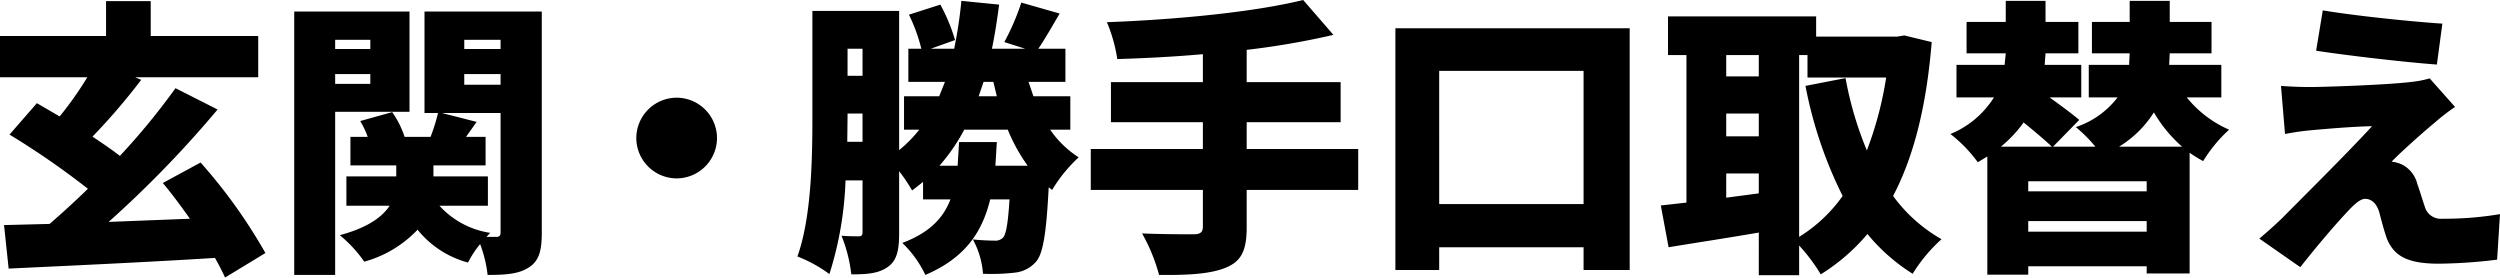 <svg xmlns="http://www.w3.org/2000/svg" width="347" height="38.52" viewBox="0 0 347 38.52"><path d="M-172.6-15.68a111.978,111.978,0,0,1,10.88,7.52c-1.8,1.76-3.6,3.4-5.32,4.88l-6.32.16.64,6.04c7.52-.36,18.36-.84,28.64-1.48.56,1,1.04,1.92,1.4,2.72l5.6-3.4a72.9,72.9,0,0,0-9-12.56l-5.24,2.84c1.24,1.48,2.52,3.2,3.76,4.96l-11.28.44a150.609,150.609,0,0,0,15.12-15.6l-5.84-2.96a95.407,95.407,0,0,1-7.72,9.4c-1.12-.88-2.44-1.76-3.8-2.68a87.961,87.961,0,0,0,6.76-7.88l-.84-.36h17.08v-5.72H-153V-34.2h-6.2v4.84h-14.72v5.72h12.12a47.518,47.518,0,0,1-3.84,5.44l-3.16-1.84Zm71.2-17.08H-115v14.08h1.88a26.025,26.025,0,0,1-1.04,3.32h-3.6a13.186,13.186,0,0,0-1.72-3.44l-4.44,1.24a12.381,12.381,0,0,1,1.04,2.2h-2.4v3.96h6.36v1.52h-6.92V-5.8h6c-1,1.52-3,3.04-6.92,4.08a18.214,18.214,0,0,1,3.4,3.68,16.058,16.058,0,0,0,7.4-4.44,13.373,13.373,0,0,0,7,4.56,13.968,13.968,0,0,1,1.68-2.56,17.448,17.448,0,0,1,1.04,4.28c2.48,0,4.32-.12,5.72-1.04,1.44-.92,1.8-2.36,1.8-4.84V-32.76ZM-113.76-11.4h7.24v-3.96h-2.72l1.48-2.08-4.84-1.24h8.16V-2.16c0,.48-.12.68-.6.68h-1.36l.52-.56a11.893,11.893,0,0,1-7.04-3.76h6.72V-9.88h-7.56Zm-8.76-12.68v1.36h-4.88v-1.36Zm0-3.48h-4.88v-1.28h4.88Zm18.08,3.48v1.48h-5.04v-1.48Zm0-3.48h-5.04v-1.28h5.04Zm-28.64-5.2V3.8h5.68V-18.84h10.32V-32.76ZM-80-20.8a5.616,5.616,0,0,0-5.6,5.6A5.616,5.616,0,0,0-80-9.6a5.616,5.616,0,0,0,5.6-5.6A5.616,5.616,0,0,0-80-20.8Zm32.24-11.52a23.282,23.282,0,0,1,1.72,4.72h-1.8V-23h5.08l-.8,2h-4.88v4.64h2.12a18.8,18.8,0,0,1-2.8,2.84V-32.84H-61.16V-18.2c0,5.84-.12,13.96-2.08,19.44A19.08,19.08,0,0,1-58.8,3.68a48.112,48.112,0,0,0,2.24-13h2.36V-2.2c0,.48-.12.64-.52.64s-1.48,0-2.4-.08a20.312,20.312,0,0,1,1.36,5.36c2.24,0,3.8-.12,5.08-1.04,1.32-.92,1.56-2.48,1.56-4.76V-10.6a22.351,22.351,0,0,1,1.8,2.68c.52-.4,1.04-.8,1.52-1.2v2.44H-42c-1,2.6-2.88,4.6-6.68,6.04a15.143,15.143,0,0,1,3.2,4.44c5.52-2.36,7.88-5.92,9-10.48h2.68c-.2,3.32-.48,4.8-.88,5.28a1.459,1.459,0,0,1-1.2.44c-.6,0-1.72-.04-3-.16a11.71,11.71,0,0,1,1.4,4.76,28.762,28.762,0,0,0,4.44-.16,4.514,4.514,0,0,0,2.96-1.56c.96-1.16,1.4-4.04,1.72-10.28l.48.36a20.228,20.228,0,0,1,3.68-4.52,13.9,13.9,0,0,1-3.96-3.84h2.8V-21h-5.12l-.68-2h5.12v-4.6H-29.8c.88-1.28,1.88-3.04,2.96-4.88L-32.16-34a33.29,33.29,0,0,1-2.36,5.48l2.88.92h-4.6c.4-1.92.72-4,1-6.12l-5.24-.52a62.761,62.761,0,0,1-1,6.64h-3.24l3.36-1.2a24.764,24.764,0,0,0-2.04-4.92Zm-8.52,4.72h2.08v3.76h-2.08ZM-36.04-23l.48,2h-2.52l.68-2Zm-4.76,8.36-.2,3.28h-2.52a26.335,26.335,0,0,0,3.44-5h6.04a24.016,24.016,0,0,0,2.76,5h-4.48l.2-3.28ZM-56.28-18.6h2.08v3.92h-2.12l.04-3.52Zm33.76,4.92V-8H-6.96v5.08c0,.8-.36,1.08-1.28,1.08-.96,0-4.4,0-7.16-.12A24.619,24.619,0,0,1-13.04,3.8c4,.04,7.08-.12,9.24-1S-.88.44-.88-2.8V-8H14.6v-5.68H-.88V-17.4H12.16v-5.56H-.88v-4.48a108.888,108.888,0,0,0,12.04-2.08l-4.2-4.84c-6.84,1.68-17.52,2.72-27.24,3.08a21.548,21.548,0,0,1,1.44,5.12c3.8-.12,7.84-.32,11.88-.68v3.88H-19.72v5.56H-6.96v3.72ZM19.76-30.44V3.12h6.08V-.04H45.88V3.12h6.4V-30.44Zm6.08,24.4V-24.52H45.88V-6.04Zm56.4-17.48-5.56,1.08A58.574,58.574,0,0,0,81.84-7.16,20.837,20.837,0,0,1,75.8-1.48V-26.72h1.16v3.12H87.88A49.2,49.2,0,0,1,85.2-13.48,48.841,48.841,0,0,1,82.24-23.52ZM56.6-5.84l1.08,5.8c3.6-.6,8.12-1.28,12.52-2.04V3.84h5.6V-.28a24.266,24.266,0,0,1,3,4,27.254,27.254,0,0,0,6.48-5.6,25.969,25.969,0,0,0,6.28,5.52,22.016,22.016,0,0,1,4-4.8,21.4,21.4,0,0,1-6.72-6c2.88-5.48,4.64-12.48,5.36-21.36l-3.8-.92-1,.16H78.16v-2.8H57.6v5.36h2.56V-6.24Zm9.08-20.88H70.2v2.96H65.68Zm0,8.12H70.2v3.16H65.68Zm0,8.32H70.2v2.76l-4.52.6Zm41.92,6.6h16.44V-2.2H107.6Zm0-4.12V-9.2h16.44v1.4Zm14.08-26.44v2.92h-5.24v4.36h5.24l-.08,1.6H116v4.52h4a12.055,12.055,0,0,1-5.8,4.12A19.376,19.376,0,0,1,116.92-14h-5.88l3.64-3.72c-1-.84-2.56-2-4.12-3.12h4.4v-4.52h-5.08l.12-1.6h4.56v-4.36H110v-2.92h-5.52v2.92H99.04v4.36h5.44l-.16,1.6H97.64v4.52h5.2a12.9,12.9,0,0,1-6.04,5.08,19.462,19.462,0,0,1,3.8,3.92l1.32-.8V3.76h5.68V2.6h16.44v1H130V-13.16A18.277,18.277,0,0,0,131.88-12a19.92,19.92,0,0,1,3.6-4.36,15.5,15.5,0,0,1-5.88-4.48h4.8v-4.52h-7.24l.08-1.6h5.8v-4.36h-5.8v-2.92ZM103.8-14a17.663,17.663,0,0,0,3.16-3.36c1.48,1.2,3,2.48,3.92,3.36Zm16.4,0a14.885,14.885,0,0,0,4.84-4.76A19.033,19.033,0,0,0,128.96-14Zm28.28-18.92-.92,5.6c4.72.72,12.44,1.6,16.76,1.92l.76-5.68C160.76-31.36,153.04-32.16,148.48-32.92Zm18.36,13.4-3.52-3.96a14.6,14.6,0,0,1-2.44.48c-3.52.44-12.44.72-14.12.72-1.56,0-3.16-.08-4.08-.16l.56,6.68a34.685,34.685,0,0,1,3.6-.52c2.2-.2,5.88-.52,8.48-.56-3.48,3.8-10.12,10.36-12.44,12.72-1.24,1.2-2.36,2.16-3.2,2.88l5.68,3.96c3.04-3.84,5.28-6.36,6.6-7.76.96-1.04,1.76-1.72,2.4-1.72.68,0,1.52.4,1.96,1.84.24.92.64,2.52,1.08,3.72,1.04,2.56,3.16,3.44,7.24,3.44a70.47,70.47,0,0,0,8.04-.56l.4-6.32a46.4,46.4,0,0,1-8,.64,2.306,2.306,0,0,1-2.44-1.68c-.32-.92-.68-2.16-1.04-3.16a4.117,4.117,0,0,0-2.04-2.64,4.473,4.473,0,0,0-1.52-.44c.64-.72,3.96-3.76,5.96-5.4A28.5,28.5,0,0,1,166.84-19.52Z" transform="translate(173.92 34.36)"/></svg>
